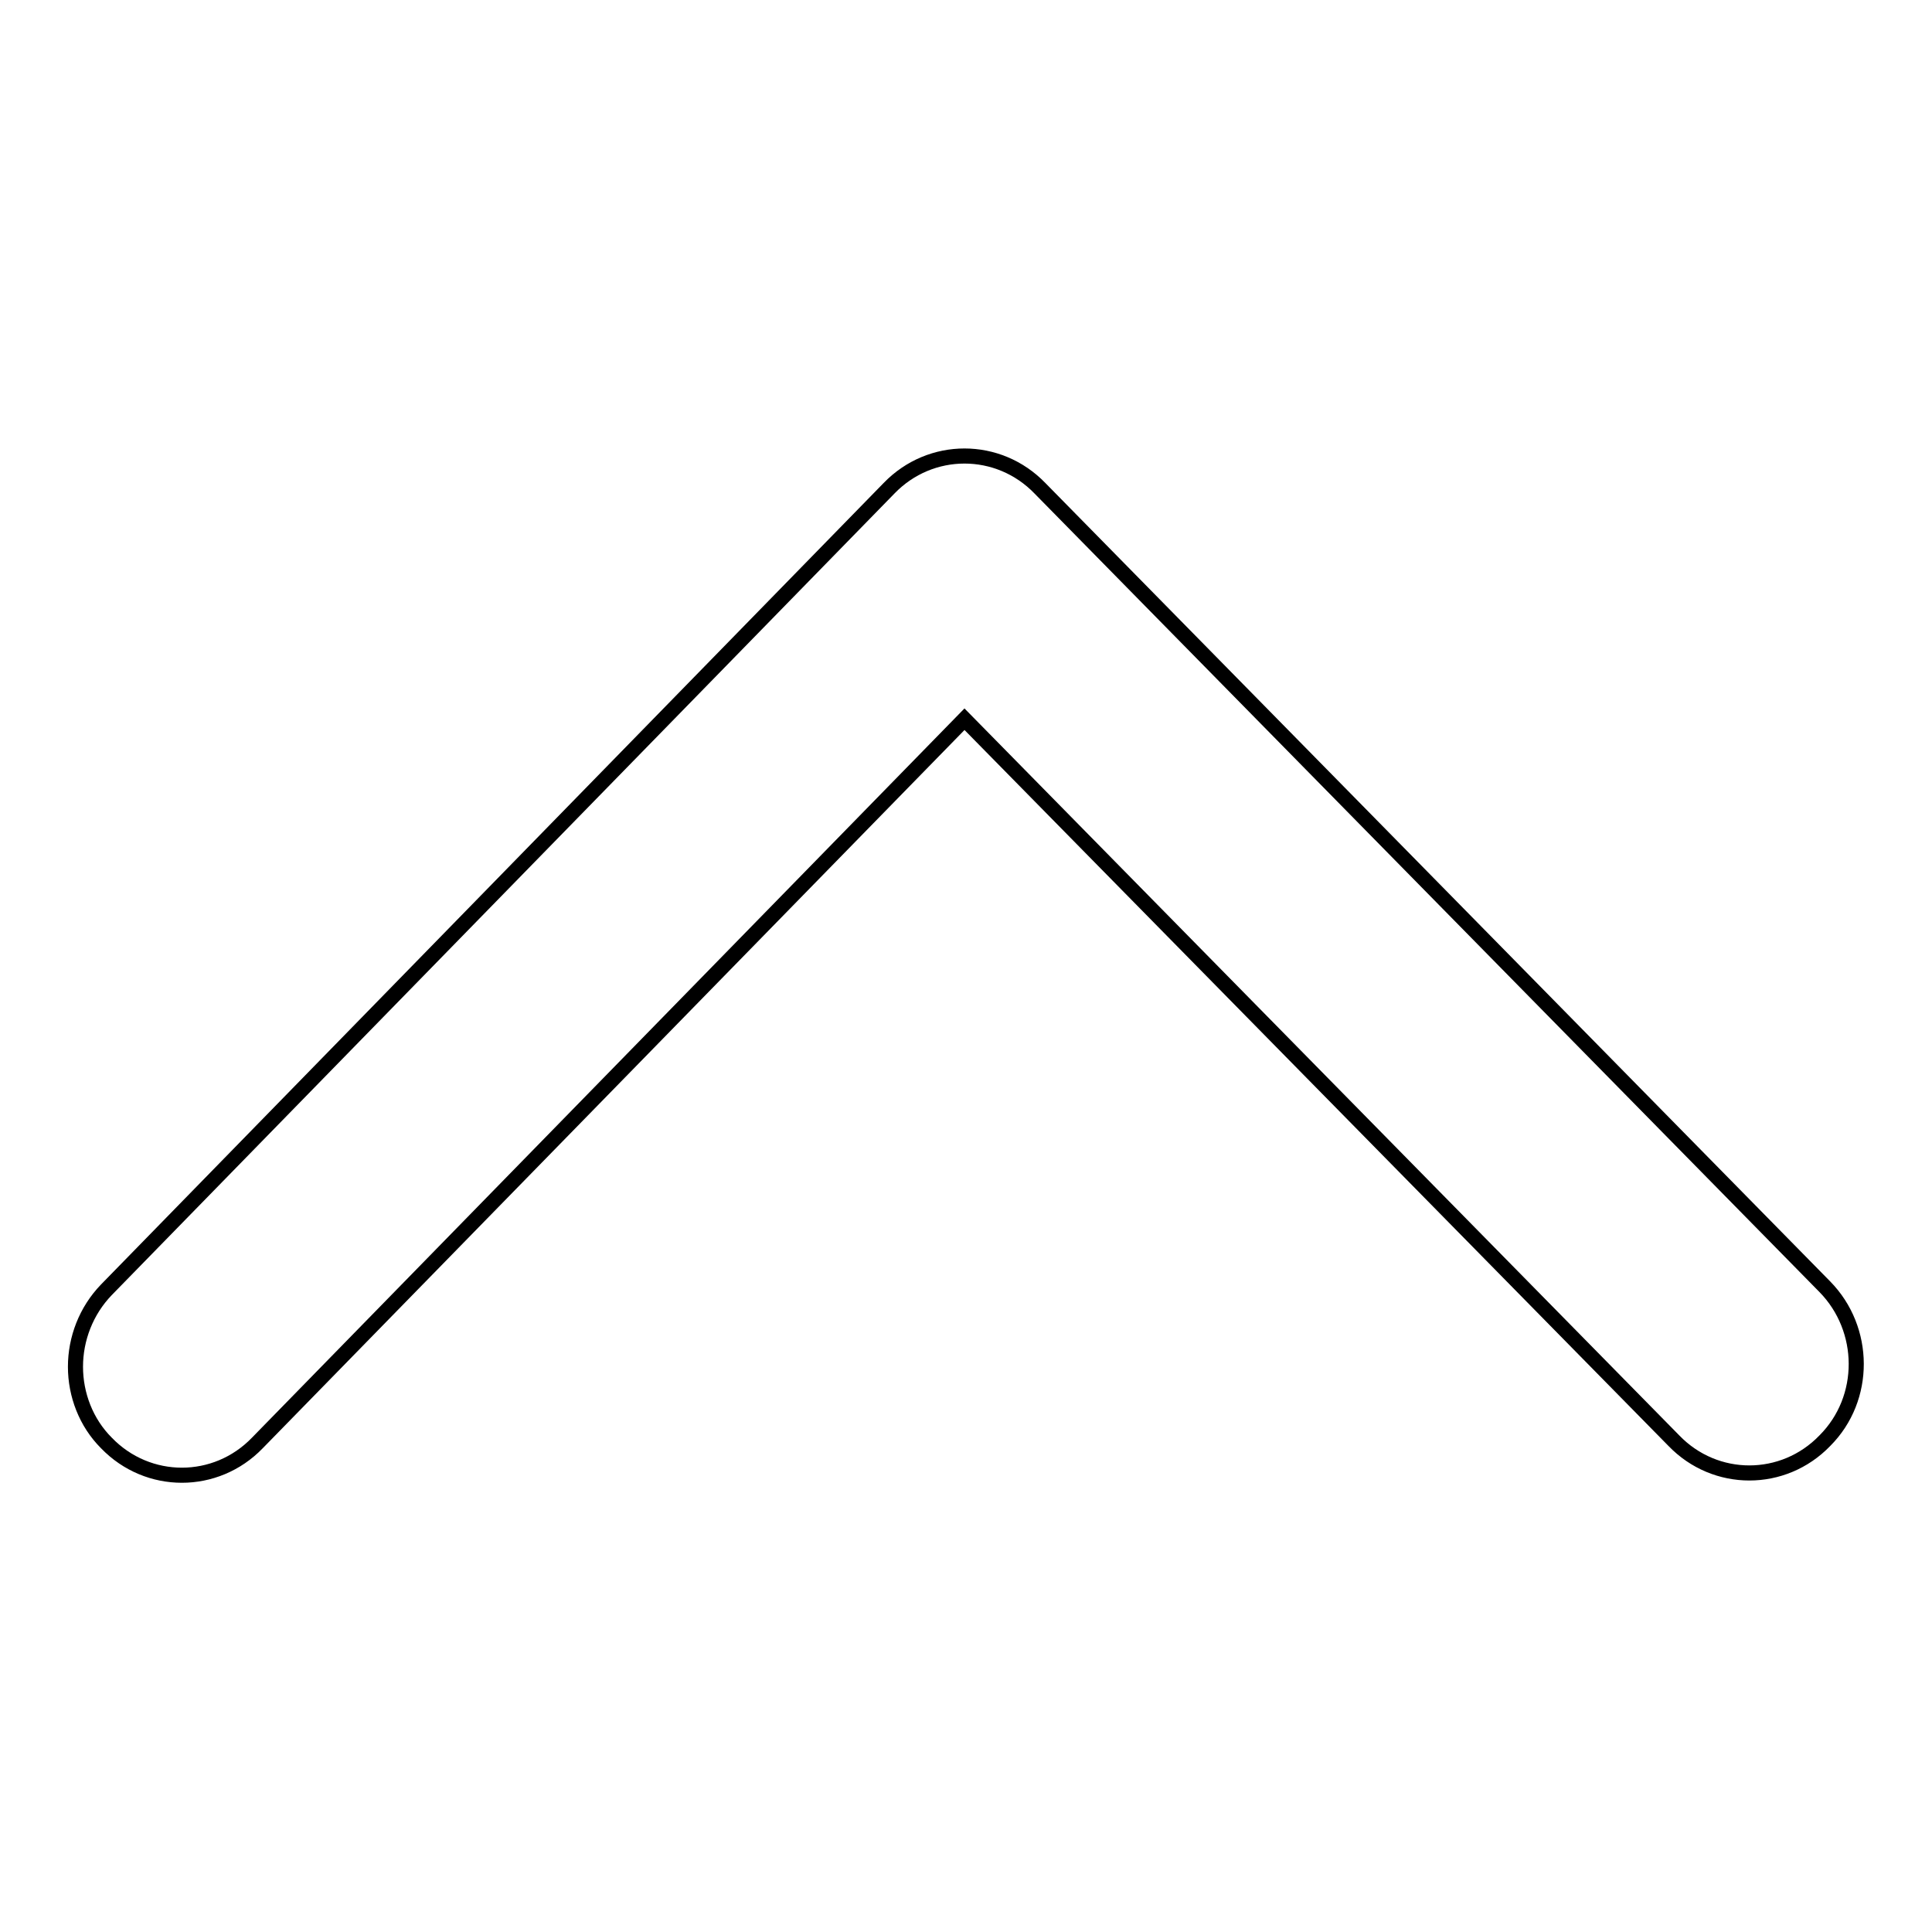 <?xml version="1.0" encoding="utf-8"?>
<!-- Svg Vector Icons : http://www.onlinewebfonts.com/icon -->
<!DOCTYPE svg PUBLIC "-//W3C//DTD SVG 1.1//EN" "http://www.w3.org/Graphics/SVG/1.1/DTD/svg11.dtd">
<svg version="1.1" xmlns="http://www.w3.org/2000/svg" xmlns:xlink="http://www.w3.org/1999/xlink" x="0px" y="0px" viewBox="0 0 256 256" enable-background="new 0 0 256 256" xml:space="preserve">
<g> <path stroke-width="2" fill-opacity="0" stroke="#000000"  d="M10,181.1c0-3.7,1.4-7.4,4.1-10.2L117.8,64.7c5.5-5.7,14.5-5.7,20,0l104,105.8c5.5,5.6,5.6,14.8,0,20.4 c-5.5,5.7-14.5,5.7-20,0l-94-95.6l-93.7,95.9c-5.5,5.7-14.5,5.7-20,0C11.4,188.5,10,184.8,10,181.1L10,181.1L10,181.1L10,181.1z"/></g>
</svg>